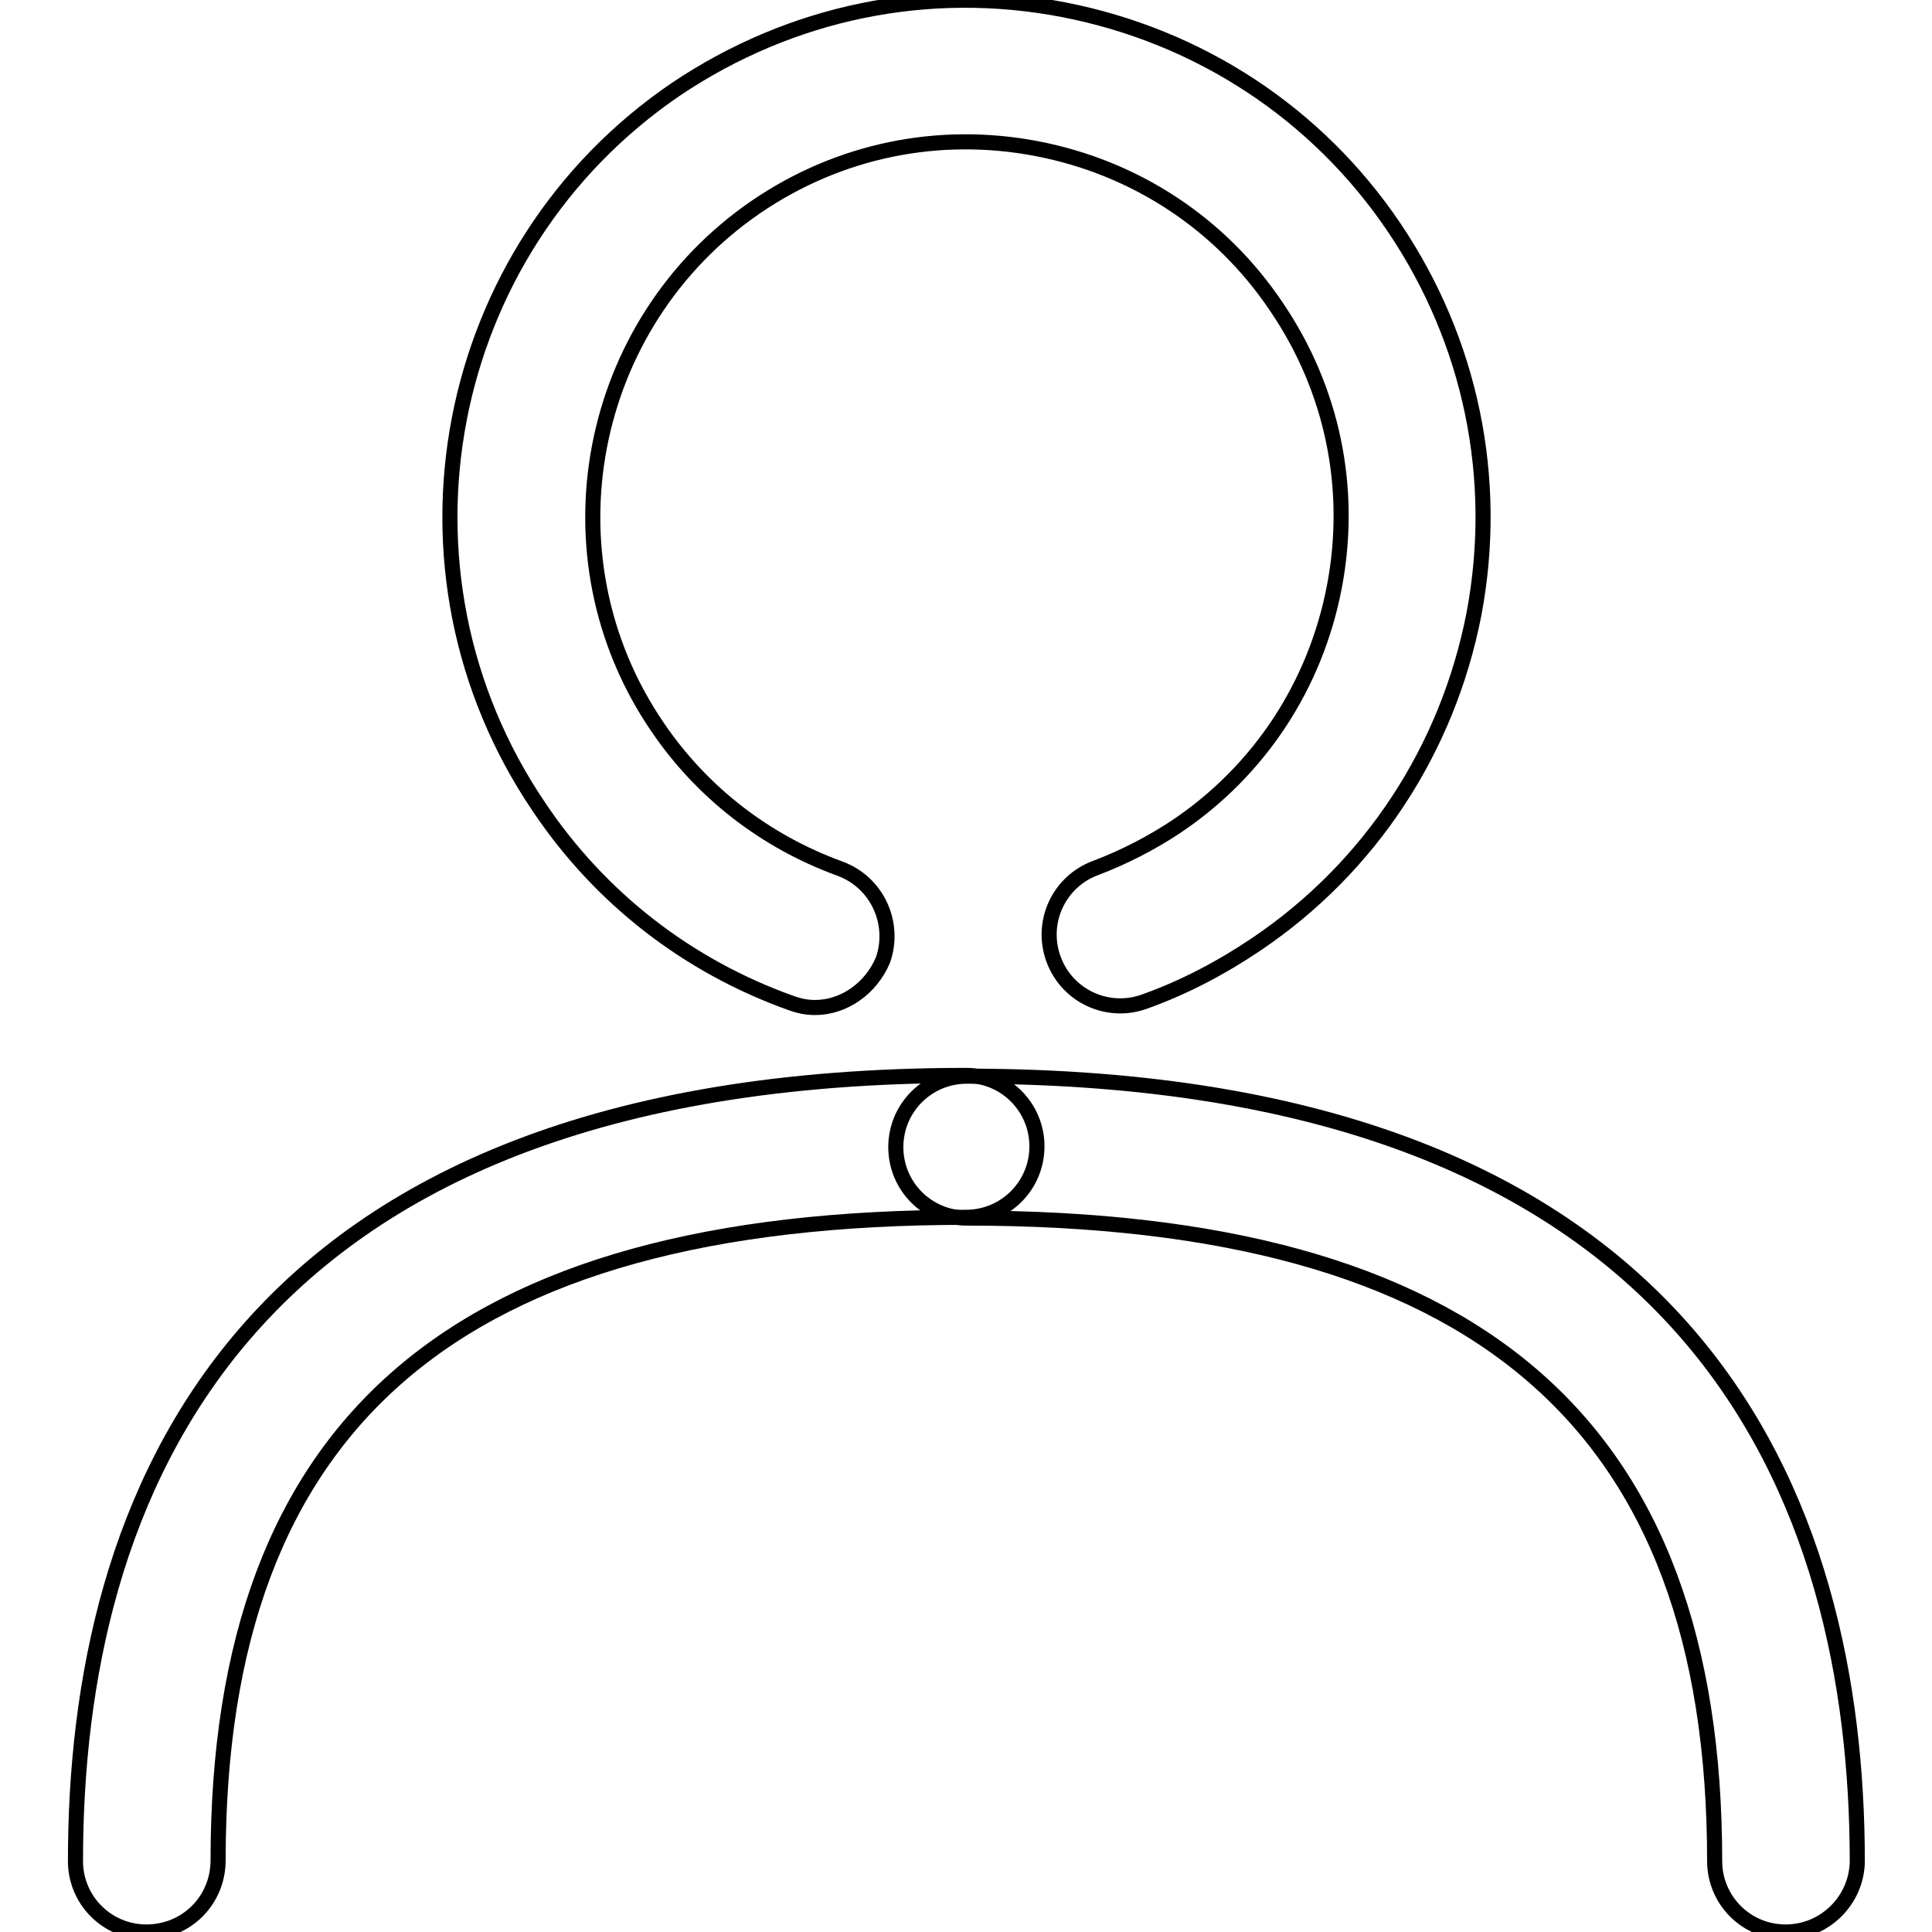 <?xml version="1.0" encoding="utf-8"?>
<!-- Svg Vector Icons : http://www.onlinewebfonts.com/icon -->
<!DOCTYPE svg PUBLIC "-//W3C//DTD SVG 1.1//EN" "http://www.w3.org/Graphics/SVG/1.1/DTD/svg11.dtd">
<svg version="1.1" xmlns="http://www.w3.org/2000/svg" xmlns:xlink="http://www.w3.org/1999/xlink" x="0px" y="0px" viewBox="0 0 256 256" enable-background="new 0 0 256 256" xml:space="preserve">
<g> <path stroke-width="2" fill-opacity="0" stroke="#000000"  d="M108,133.5c-1.1,0-2.1-0.2-3.2-0.6c-13.7-4.9-25.3-13.9-33.4-26C50.2,75.6,58.4,33,89.6,11.8 C104.8,1.6,123-2.2,141,1.3c17.9,3.5,33.5,13.7,43.7,28.8c10.2,15.1,14,33.3,10.6,51.3c-3.5,17.9-13.7,33.5-28.8,43.7 c-4.6,3.1-9.5,5.7-14.8,7.6c-4.9,1.8-10.3-0.7-12.1-5.6c-1.8-4.9,0.7-10.3,5.6-12.1c3.7-1.4,7.4-3.3,10.7-5.5 c11-7.4,18.4-18.7,20.9-31.7c2.5-13-0.2-26.2-7.7-37.2c-7.4-11-18.7-18.4-31.7-20.9c-13-2.5-26.2,0.2-37.2,7.7 C77.7,42.8,71.7,73.7,87.1,96.3c5.9,8.7,14.3,15.2,24.2,18.8c4.9,1.8,7.4,7.2,5.7,12.1C115.4,131,111.8,133.5,108,133.5z M19.4,256 c-5.2,0-9.4-4.2-9.4-9.4c0-47.5,20.5-104.1,118-104.1c5.2,0,9.4,4.2,9.4,9.4c0,5.2-4.2,9.4-9.4,9.4c-67.6,0-99.1,27.1-99.1,85.2 C28.9,251.8,24.7,256,19.4,256z"/> <path stroke-width="2" fill-opacity="0" stroke="#000000"  d="M236.6,256c-5.2,0-9.4-4.2-9.4-9.4c0-58.1-31.5-85.2-99.1-85.2c-5.2,0-9.4-4.2-9.4-9.4 c0-5.2,4.2-9.4,9.4-9.4c97.5,0,118,56.6,118,104.1C246,251.8,241.8,256,236.6,256z"/></g>
</svg>